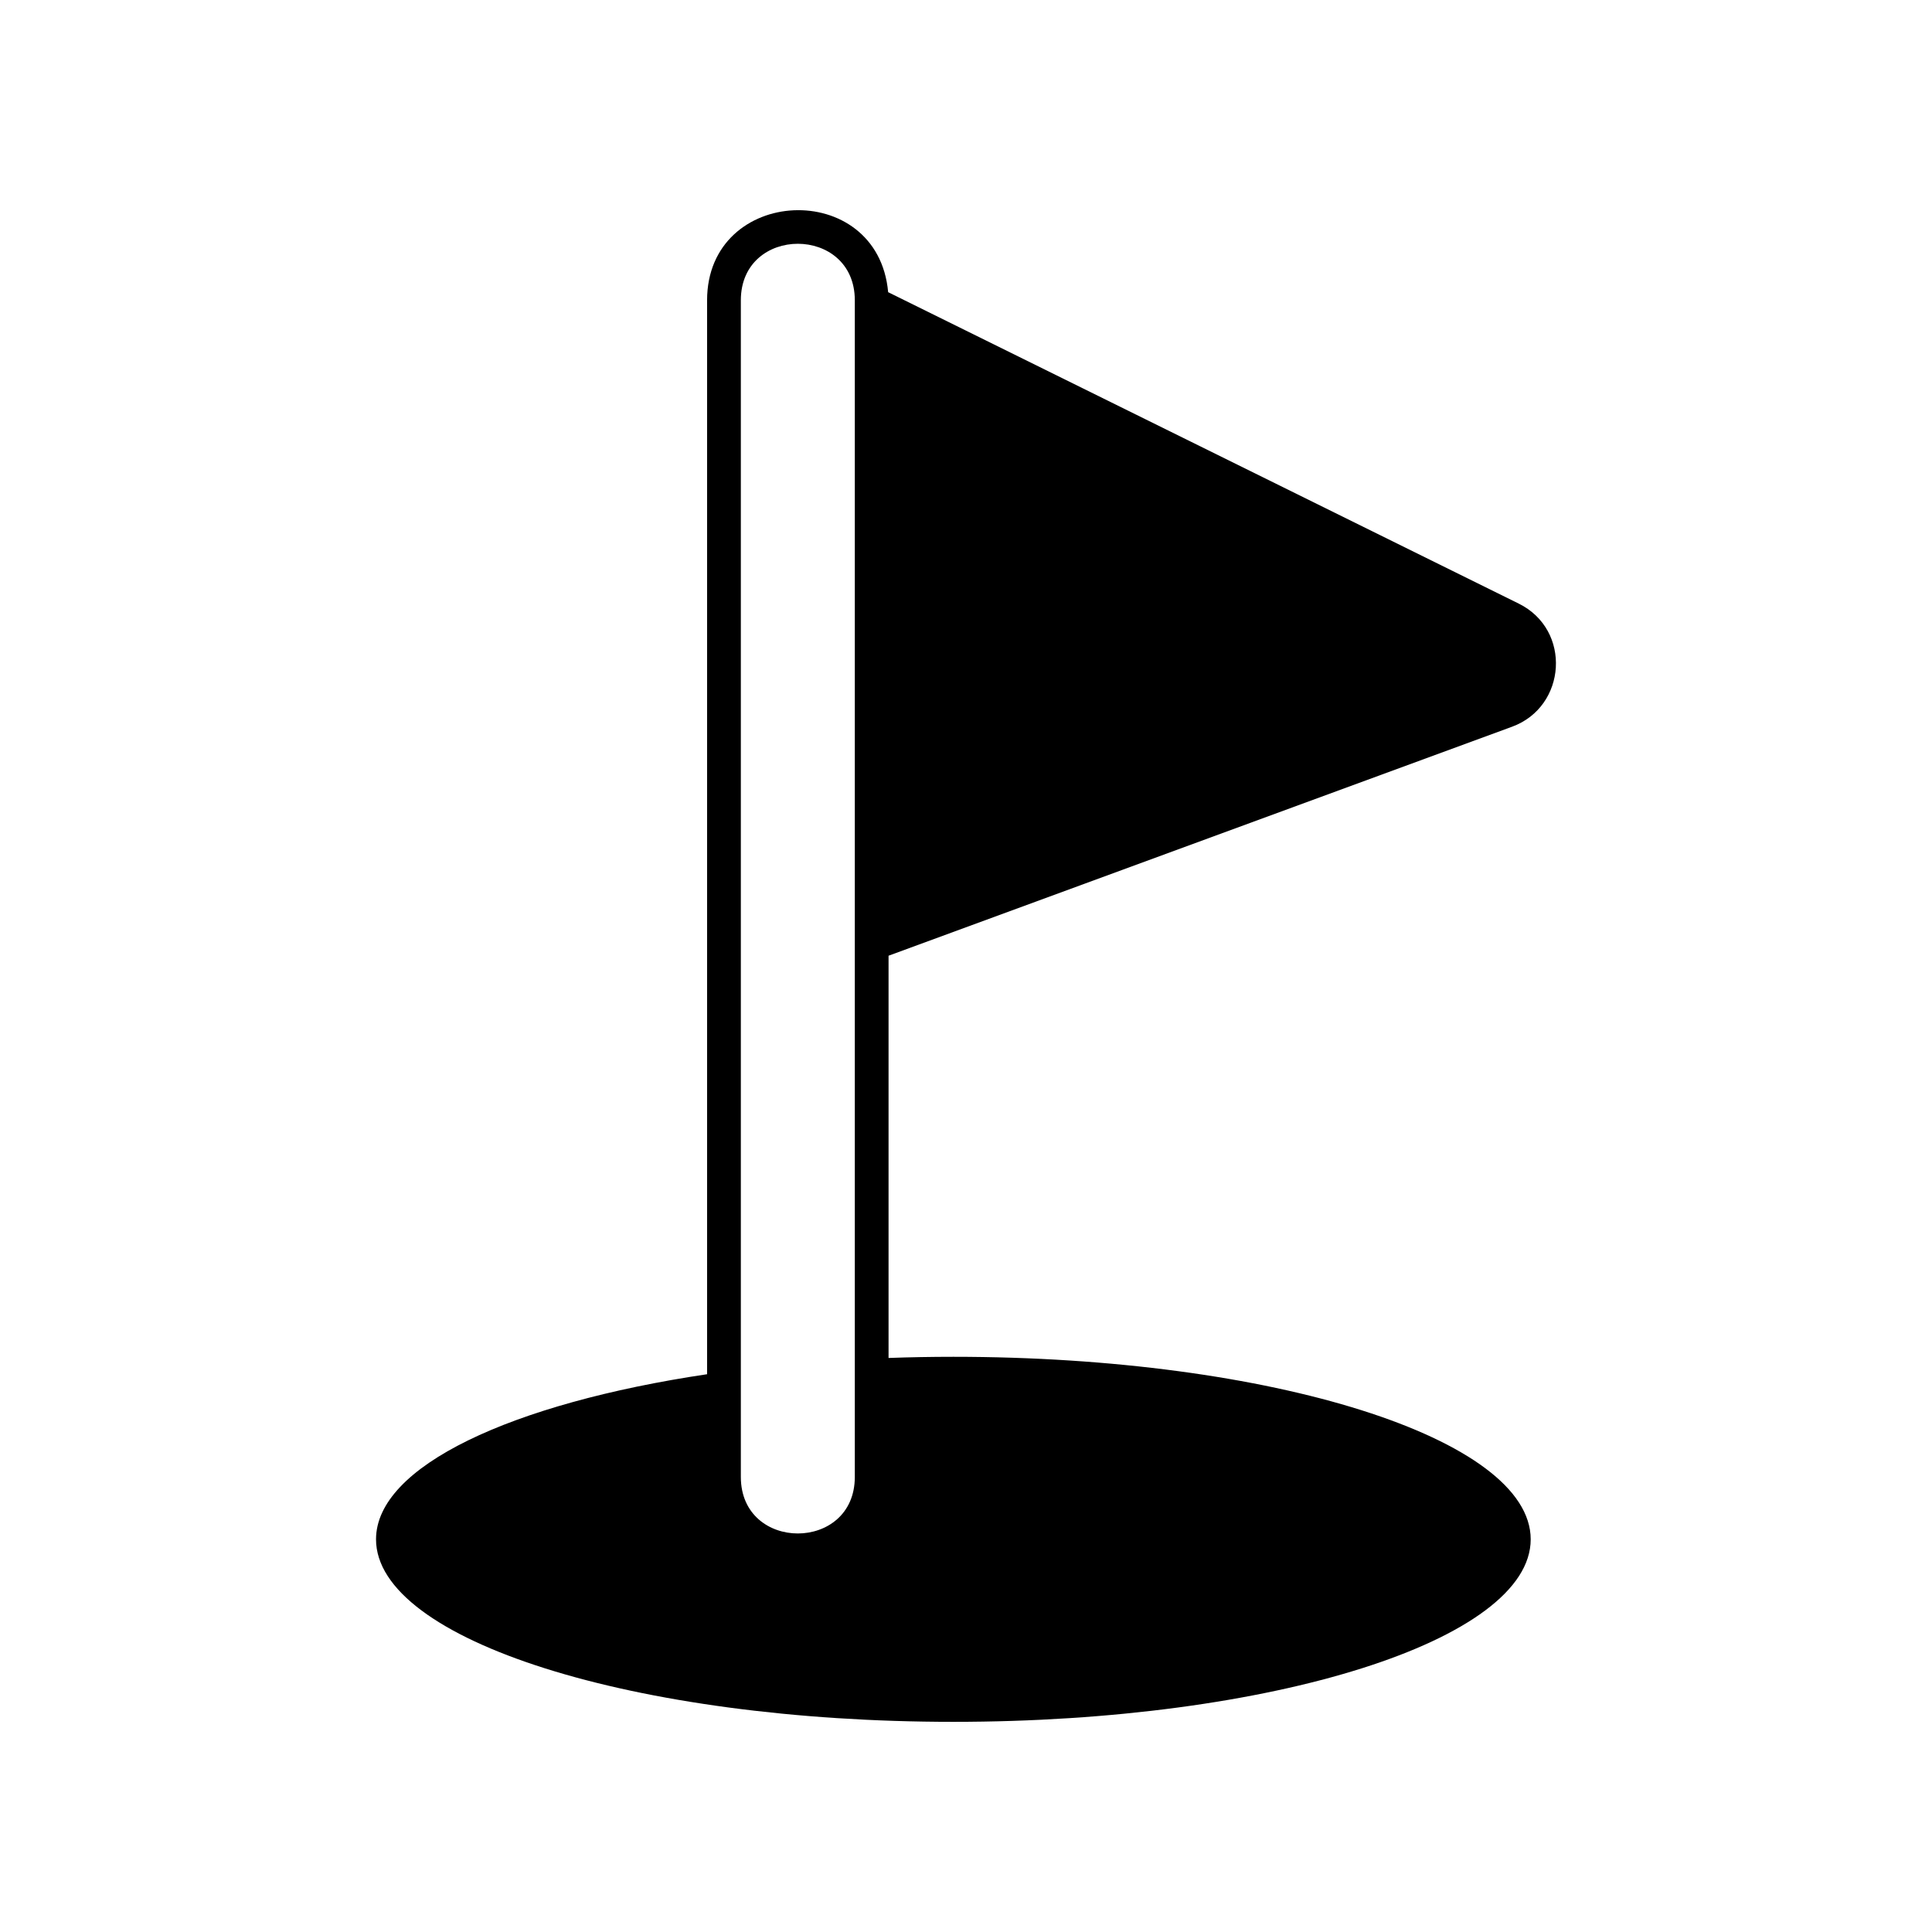 <?xml version="1.0" encoding="UTF-8"?>
<!-- Uploaded to: ICON Repo, www.svgrepo.com, Generator: ICON Repo Mixer Tools -->
<svg fill="#000000" width="800px" height="800px" version="1.1" viewBox="144 144 512 512" xmlns="http://www.w3.org/2000/svg">
 <path d="m379.37 221.43 167.09 82.52c14.125 6.961 12.727 27.336-1.754 32.641l-165.23 60.684v106.6c5.648-0.203 11.367-0.309 17.176-0.309 84.492 0 153 21.648 153 48.371 0 26.719-68.504 48.367-153 48.367-84.492 0-153-21.648-153-48.367 0-19.336 35.871-36.023 87.734-43.754v-284.6c0-30.434 45.262-32.469 47.984-2.152zm-8.836 2.152v311.82c0 19.977-30.203 19.977-30.203 0v-311.82c0-19.973 30.203-19.973 30.203 0z" fill-rule="evenodd"/>
</svg>